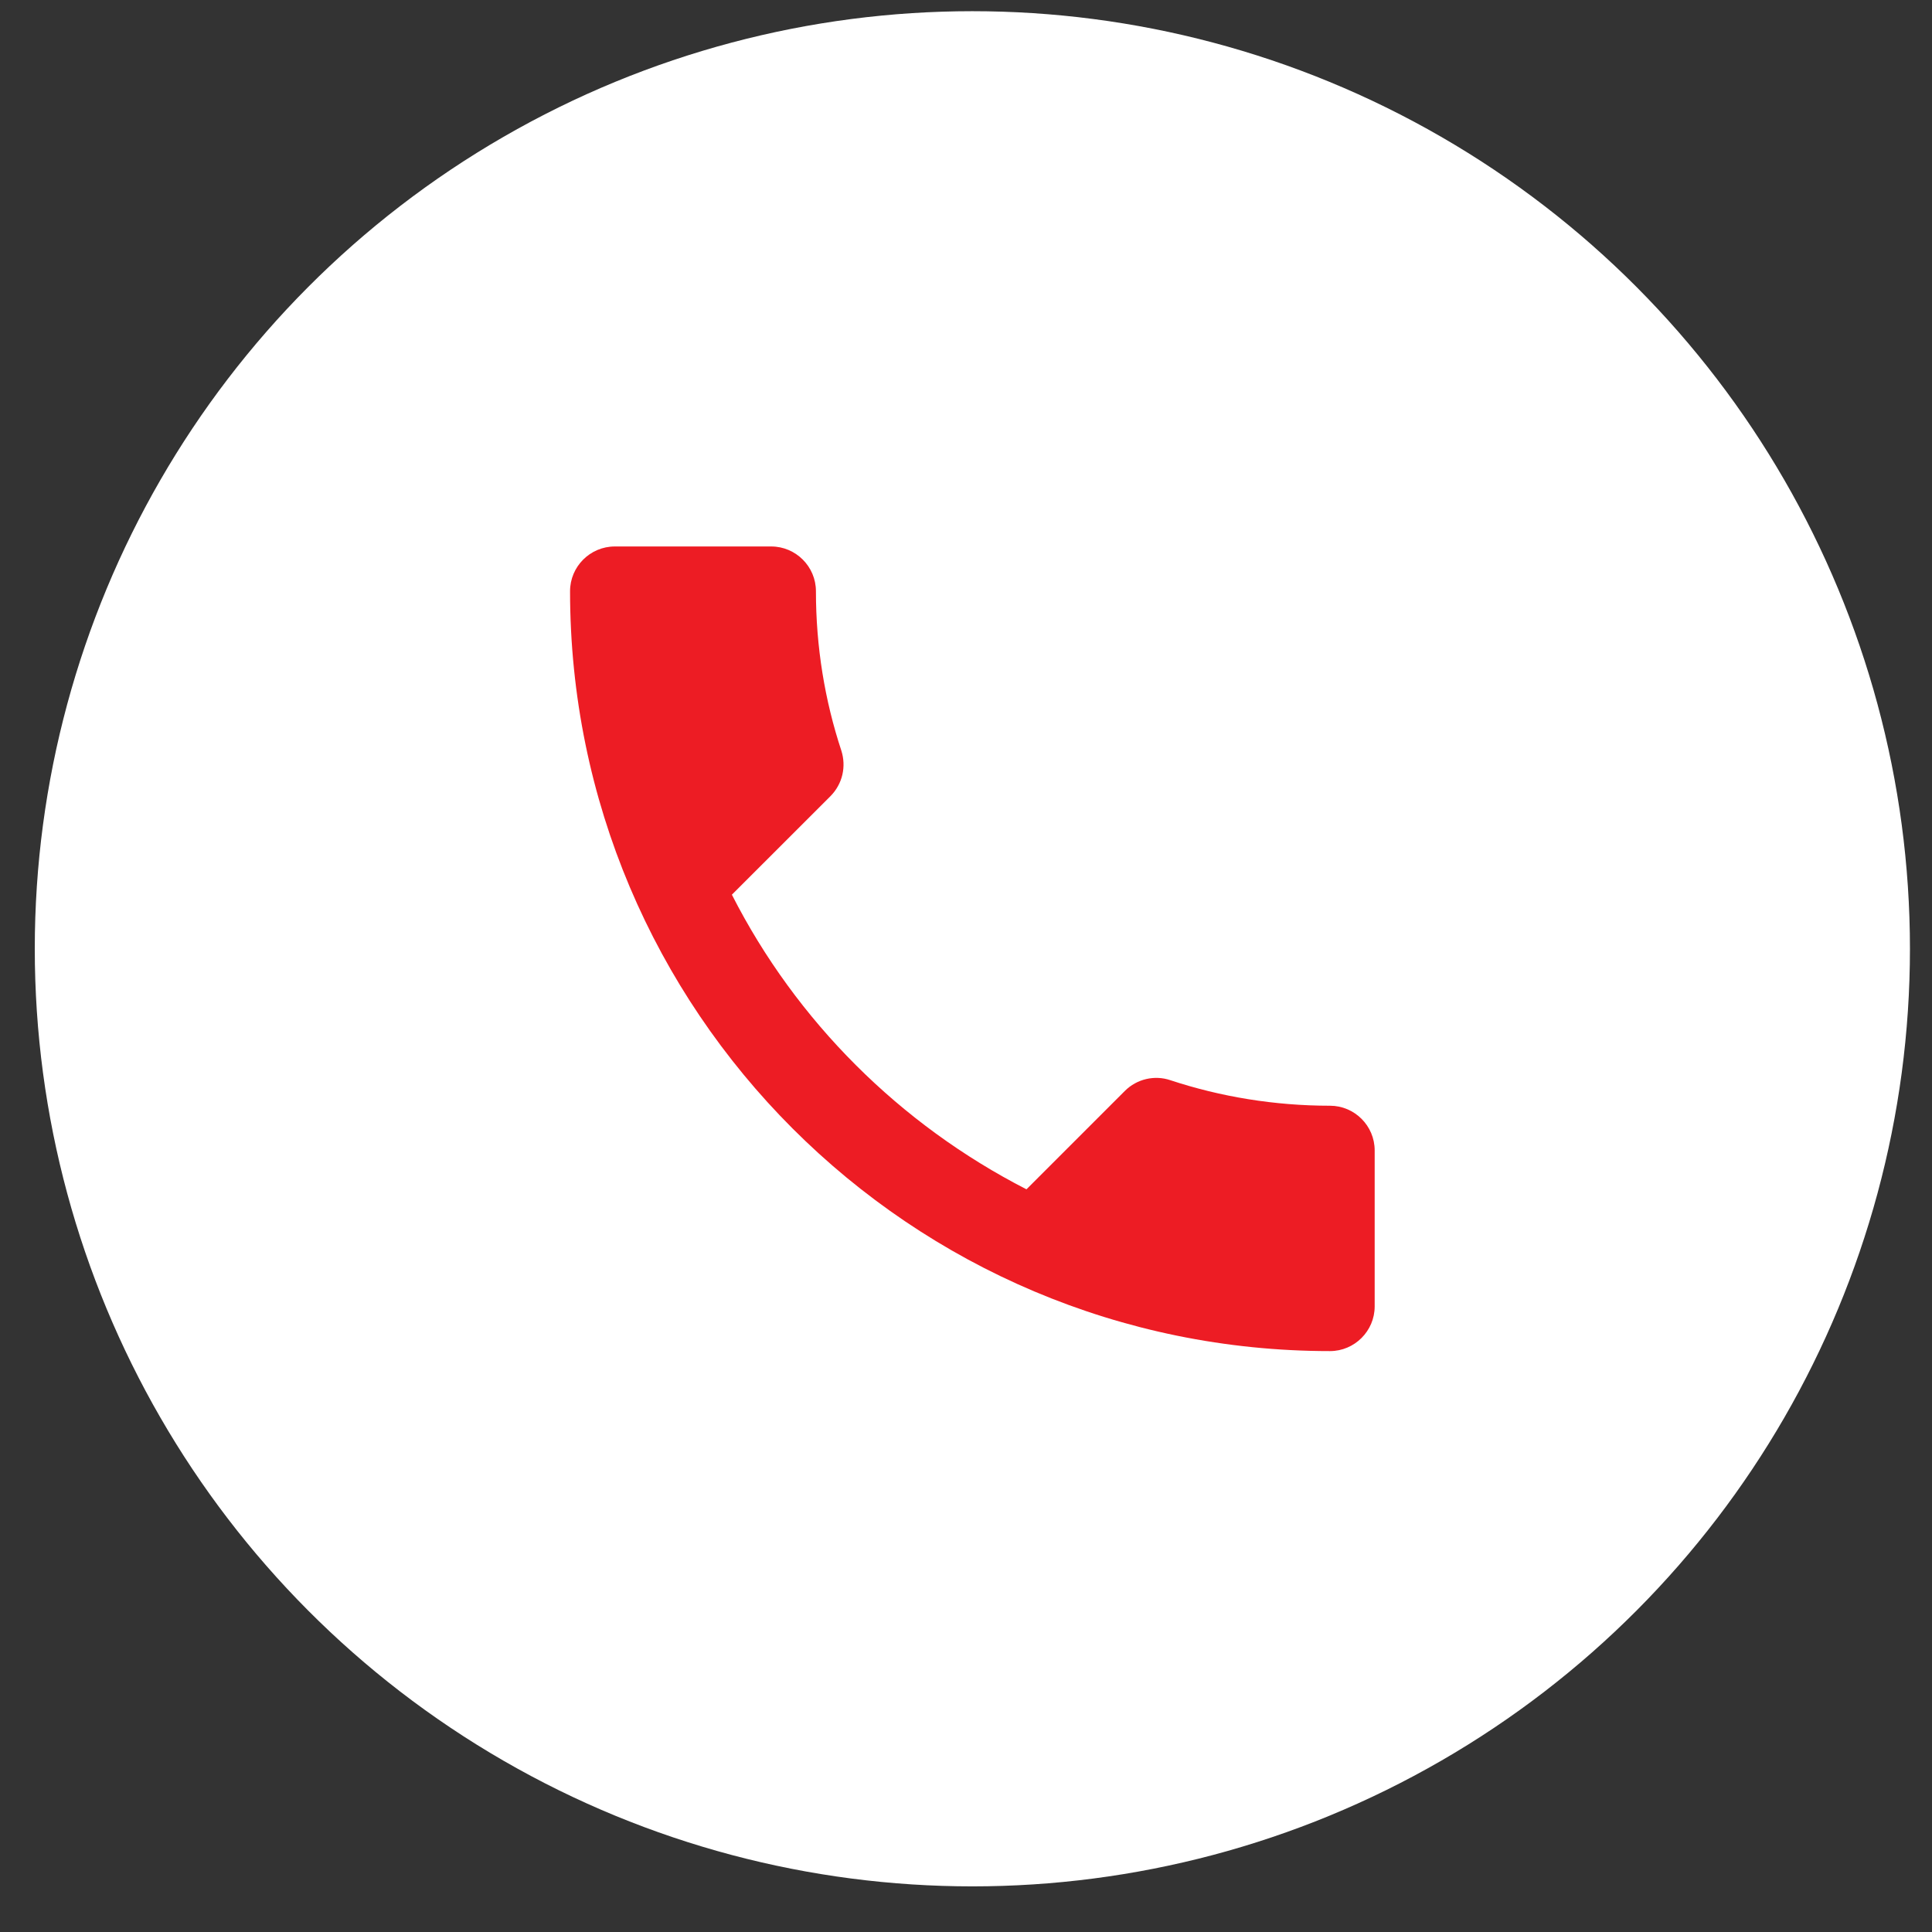 <svg width="34" height="34" viewBox="0 0 34 34" fill="none" xmlns="http://www.w3.org/2000/svg">
<rect x="0" y="0" width="34" height="34" fill="#333333" stroke="none"/>
<circle cx="17.112" cy="16.697" r="16.5" fill="white"/>
<path d="M12.88 15.745C14.013 17.972 15.838 19.789 18.064 20.93L19.795 19.199C20.007 18.986 20.322 18.916 20.597 19.01C21.478 19.301 22.43 19.459 23.406 19.459C23.838 19.459 24.192 19.812 24.192 20.245V22.991C24.192 23.423 23.838 23.777 23.406 23.777C16.019 23.777 10.032 17.791 10.032 10.404C10.032 9.971 10.386 9.617 10.819 9.617H13.572C14.005 9.617 14.359 9.971 14.359 10.404C14.359 11.387 14.516 12.331 14.807 13.212C14.894 13.488 14.831 13.794 14.611 14.015L12.88 15.745Z" fill="#ED1C24"/>
</svg>
